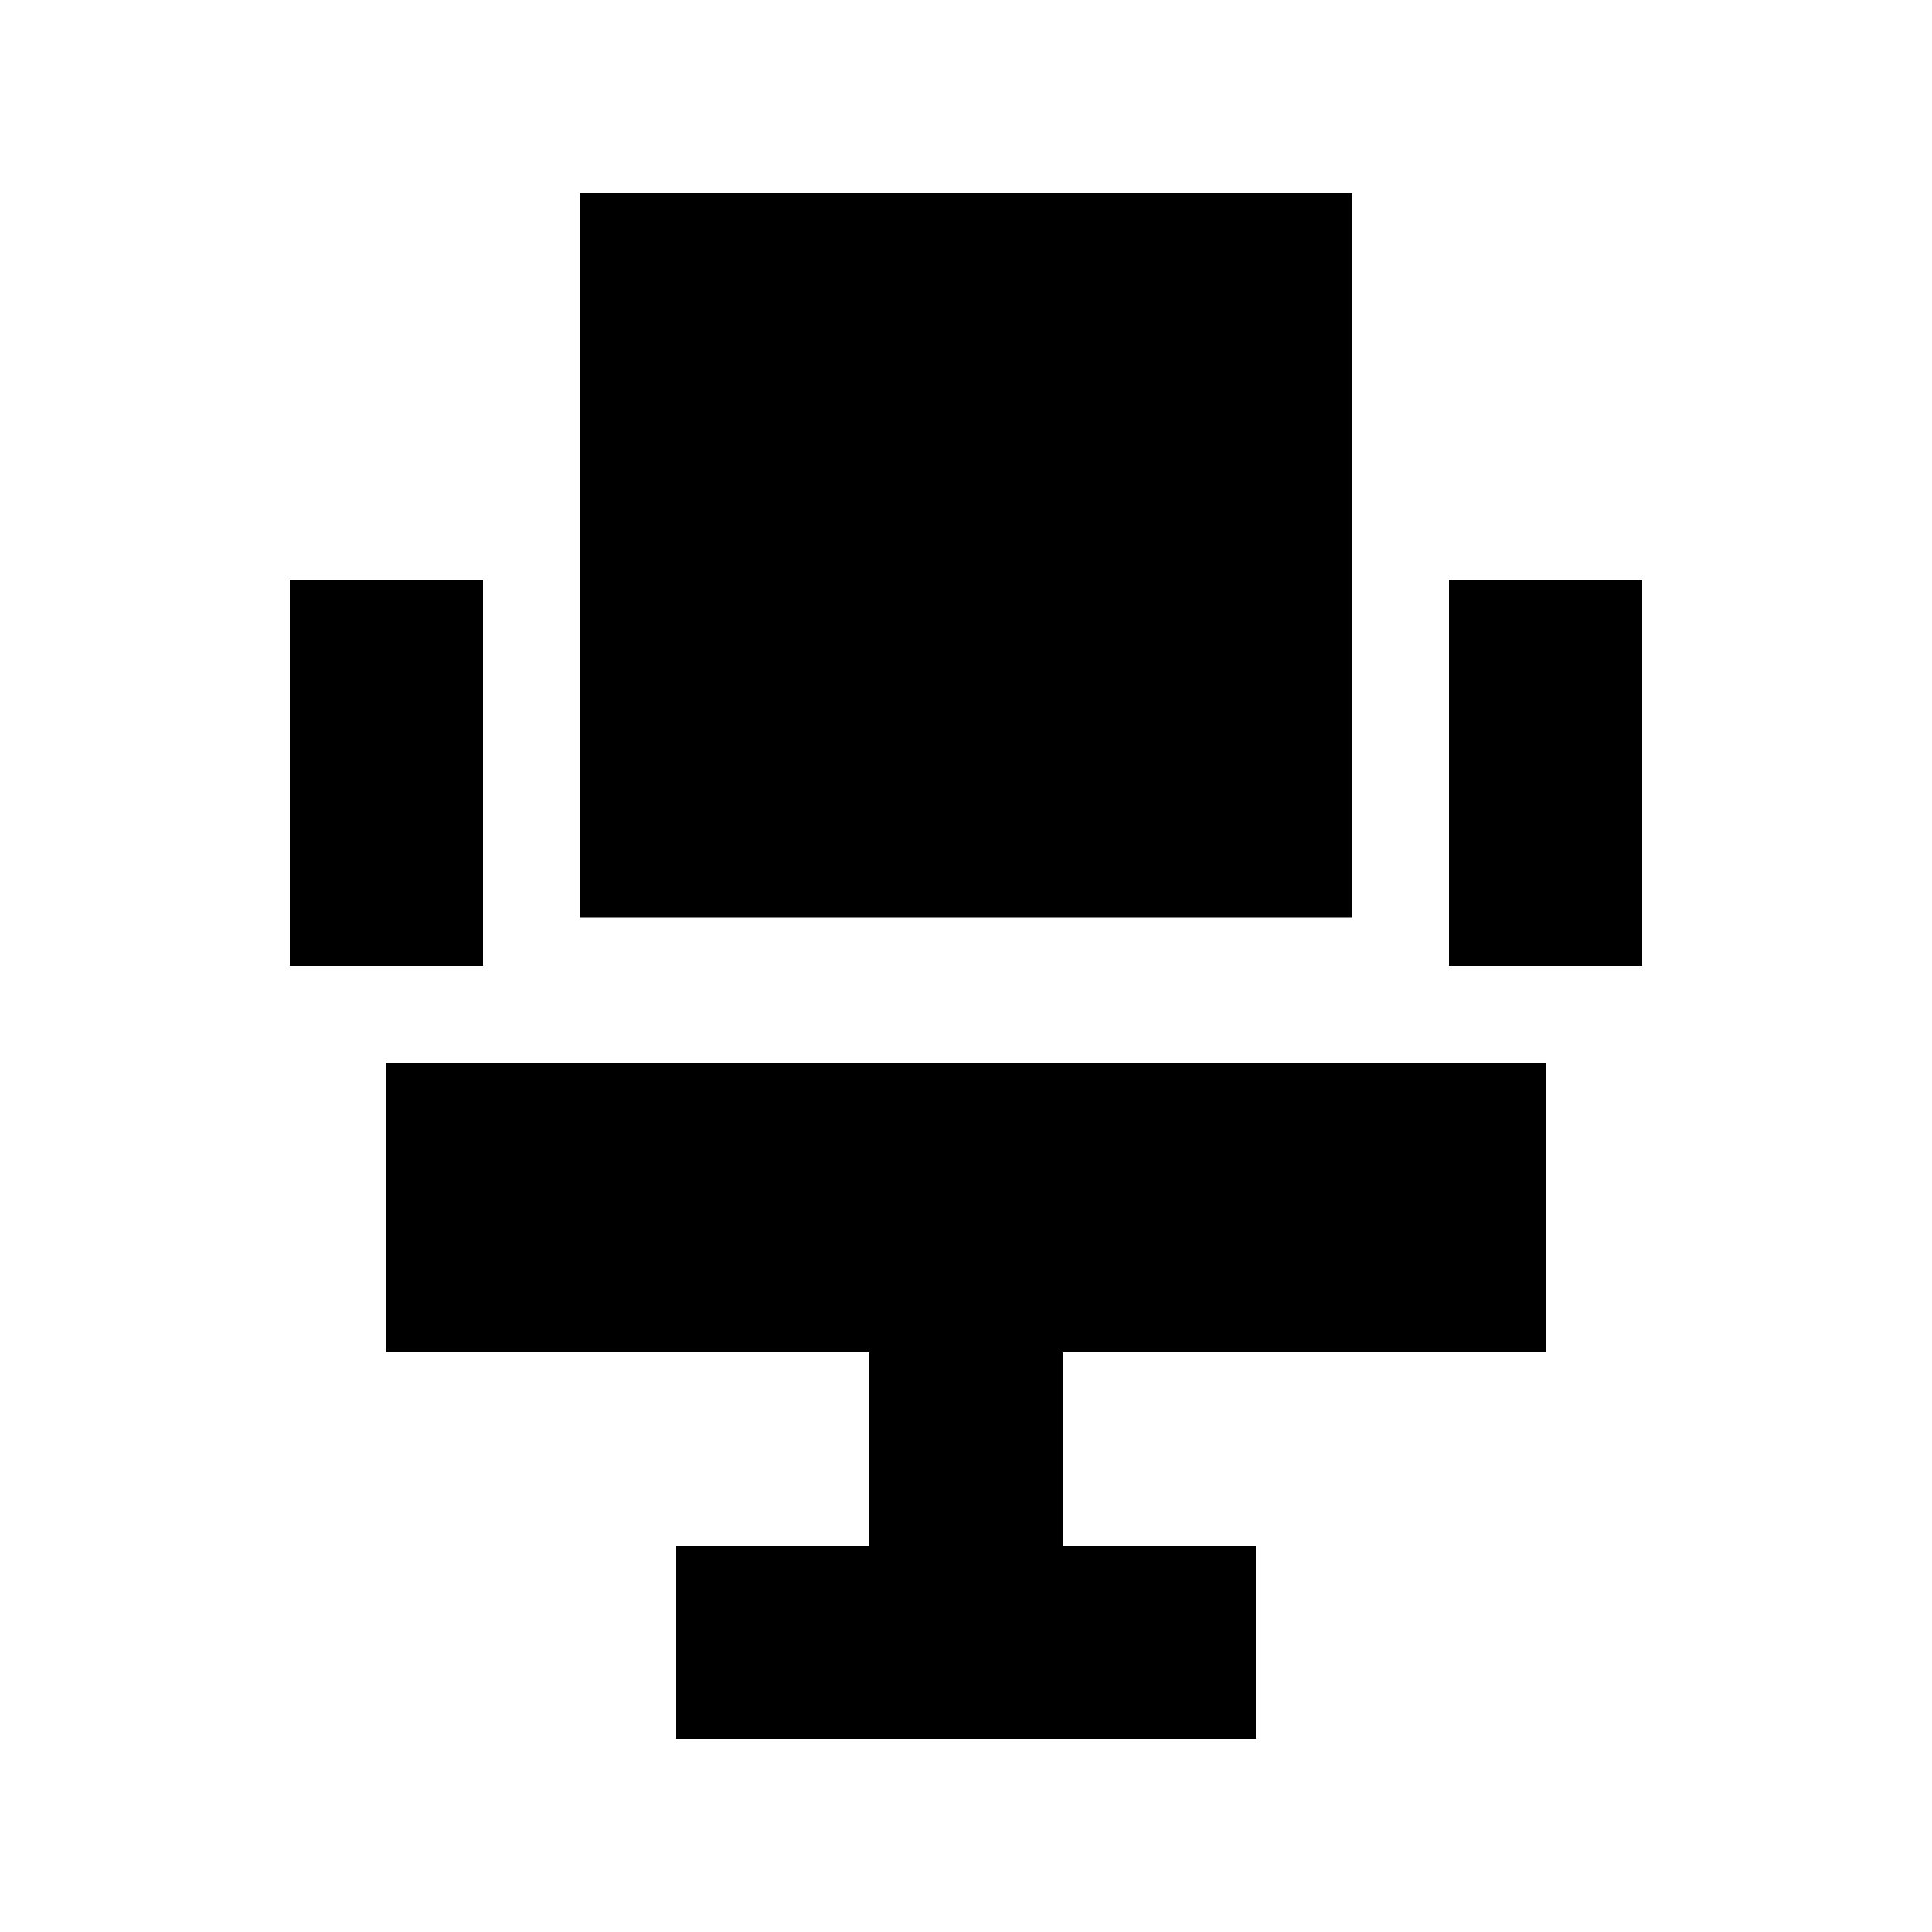 <svg xmlns="http://www.w3.org/2000/svg" viewBox="0 0 640 640"><!--! Font Awesome Pro 7.1.0 by @fontawesome - https://fontawesome.com License - https://fontawesome.com/license (Commercial License) Copyright 2025 Fonticons, Inc. --><path fill="currentColor" d="M448 64L448 304L192 304L192 64L448 64zM160 224L160 320L96 320L96 192L160 192L160 224zM544 224L544 320L480 320L480 192L544 192L544 224zM128 448L128 352L512 352L512 448L352 448L352 512L416 512L416 576L224 576L224 512L288 512L288 448L128 448z"/></svg>
